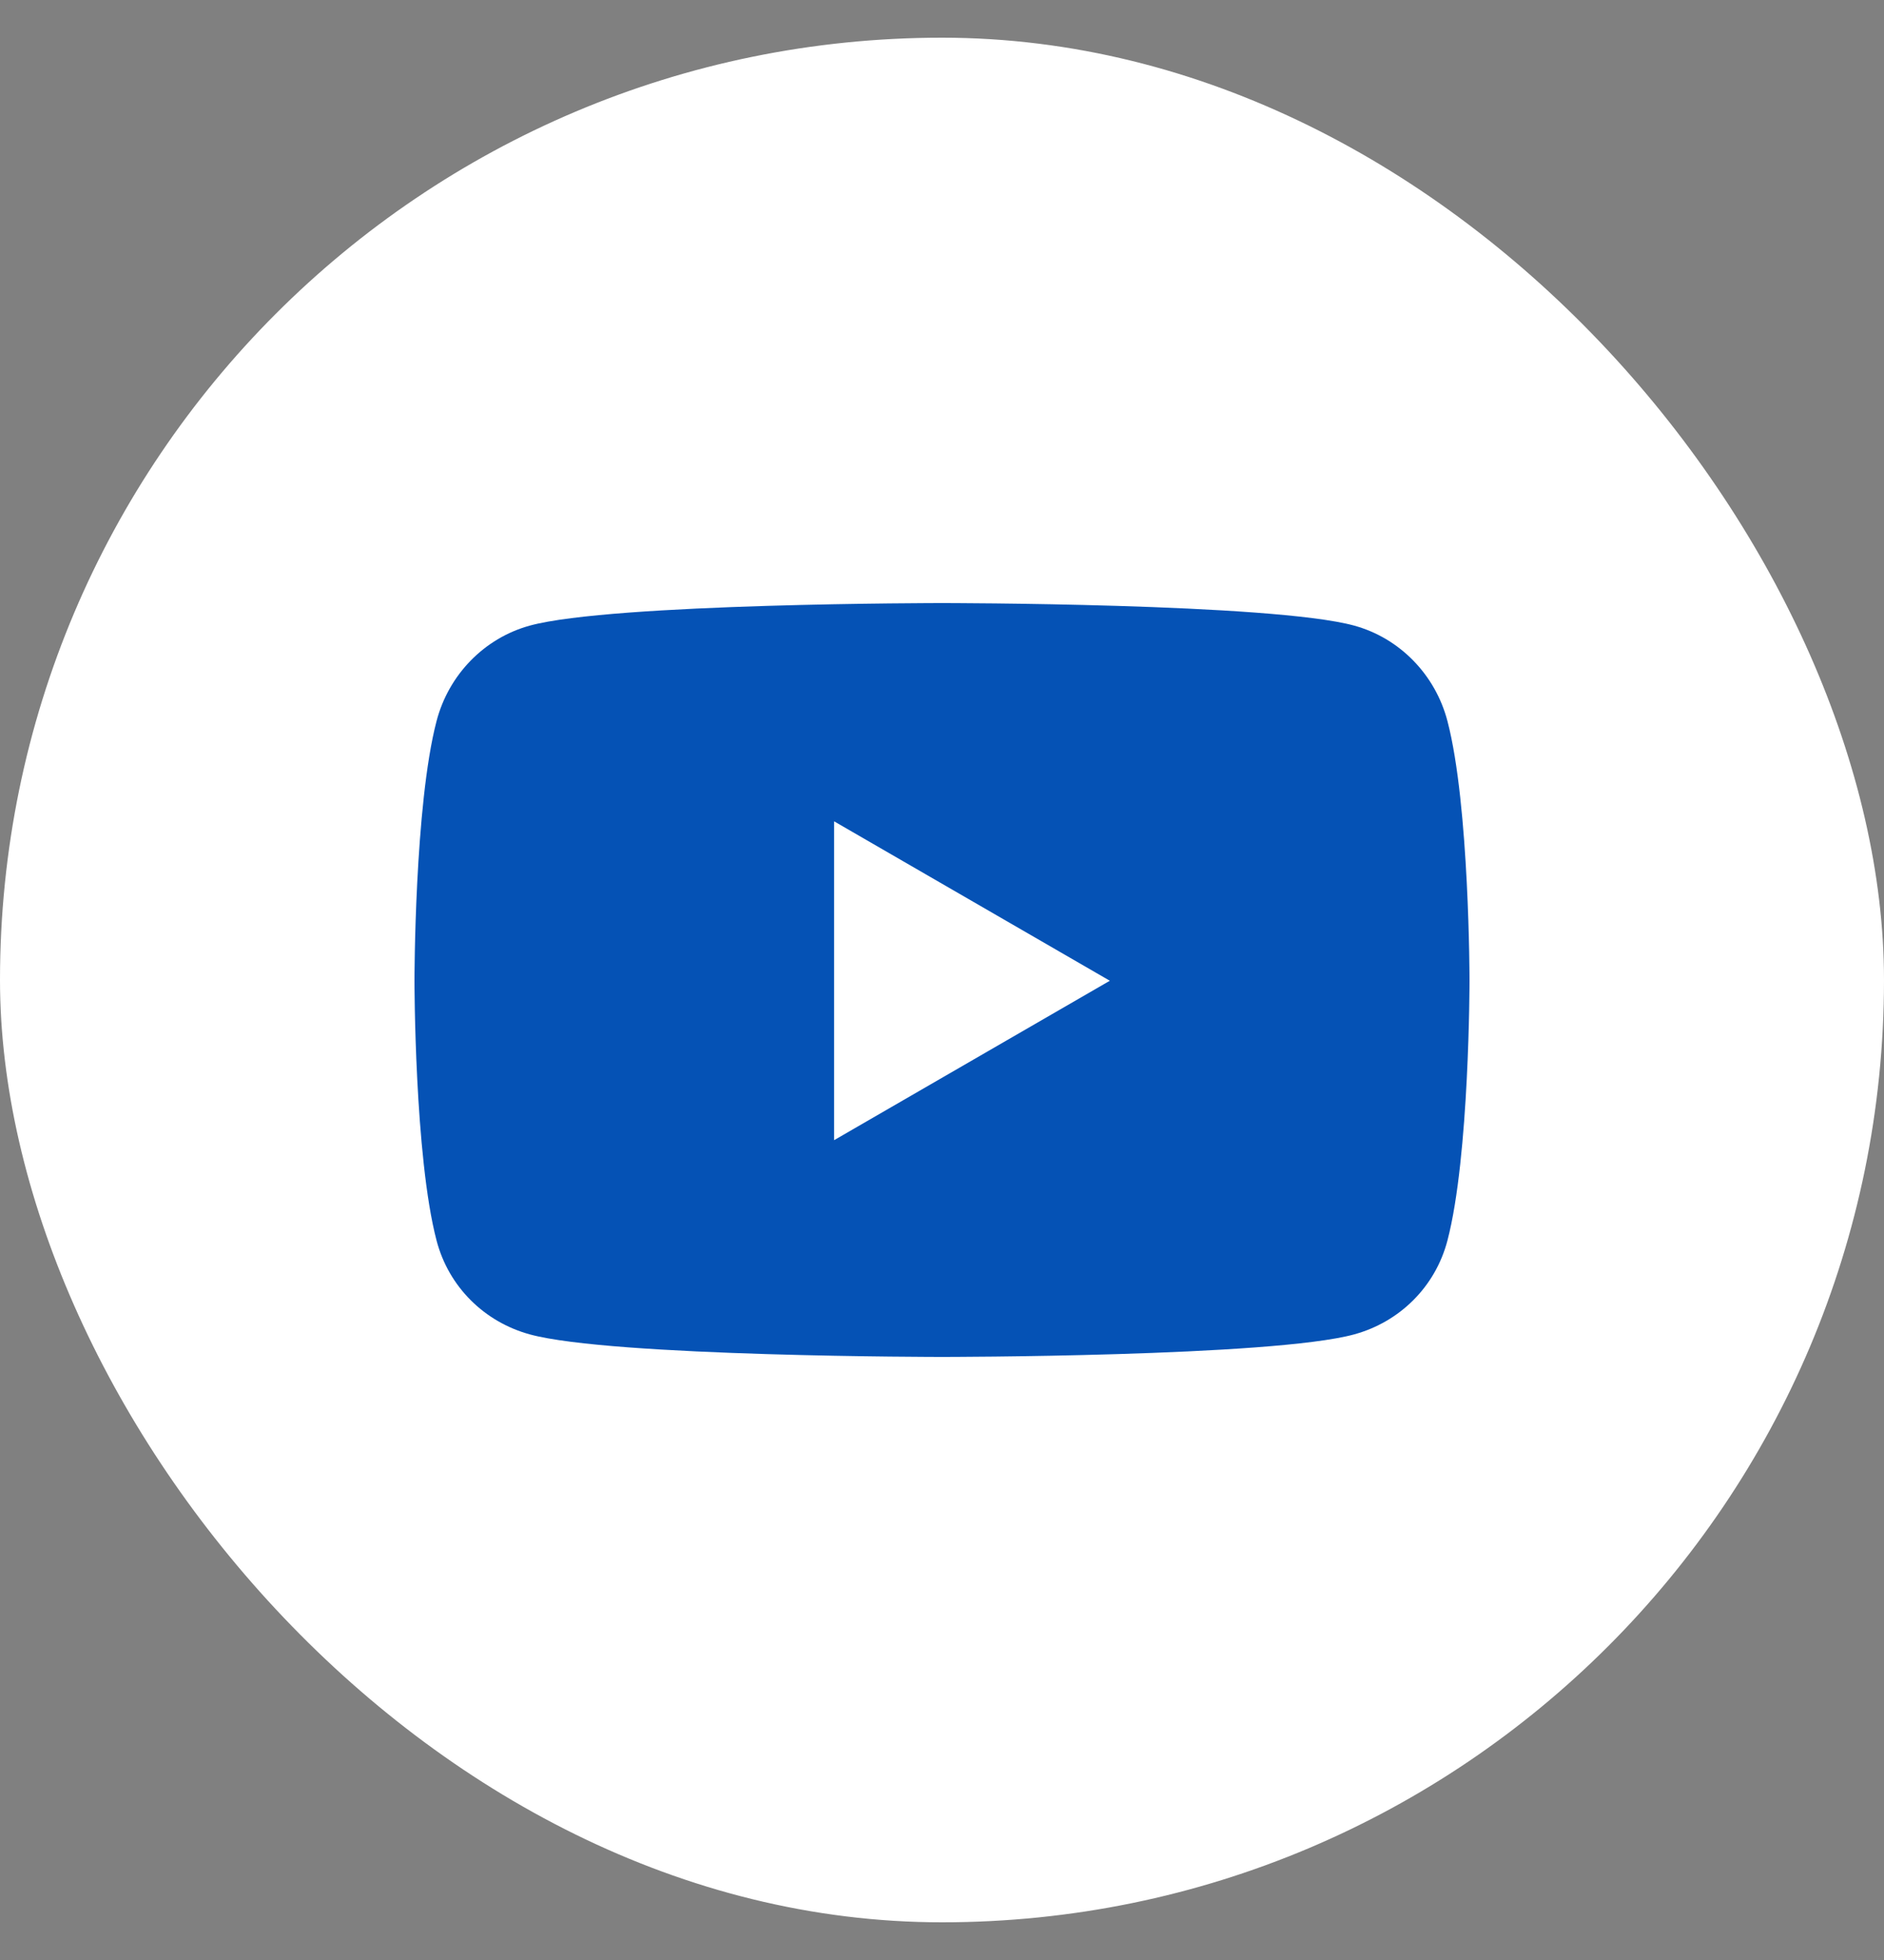<svg width="25" height="26" viewBox="0 0 25 26" fill="none" xmlns="http://www.w3.org/2000/svg">
<rect x="0" y="0" width="25" height="26" fill="#808080" stroke="none"/>
<rect y="0.5" width="25" height="25" rx="12.5" fill="white"/>
<path d="M19.207 9.565C19.046 8.949 18.572 8.464 17.97 8.299C16.878 8 12.5 8 12.5 8C12.5 8 8.122 8 7.03 8.299C6.428 8.464 5.954 8.949 5.793 9.565C5.5 10.681 5.5 13.01 5.5 13.01C5.5 13.01 5.5 15.339 5.793 16.456C5.954 17.071 6.428 17.536 7.03 17.701C8.122 18 12.5 18 12.5 18C12.5 18 16.878 18 17.97 17.701C18.572 17.536 19.046 17.071 19.207 16.456C19.5 15.339 19.5 13.01 19.5 13.01C19.5 13.01 19.5 10.681 19.207 9.565ZM11.068 15.125V10.895L14.727 13.01L11.068 15.125Z" fill="#0552B5"/>
</svg>
